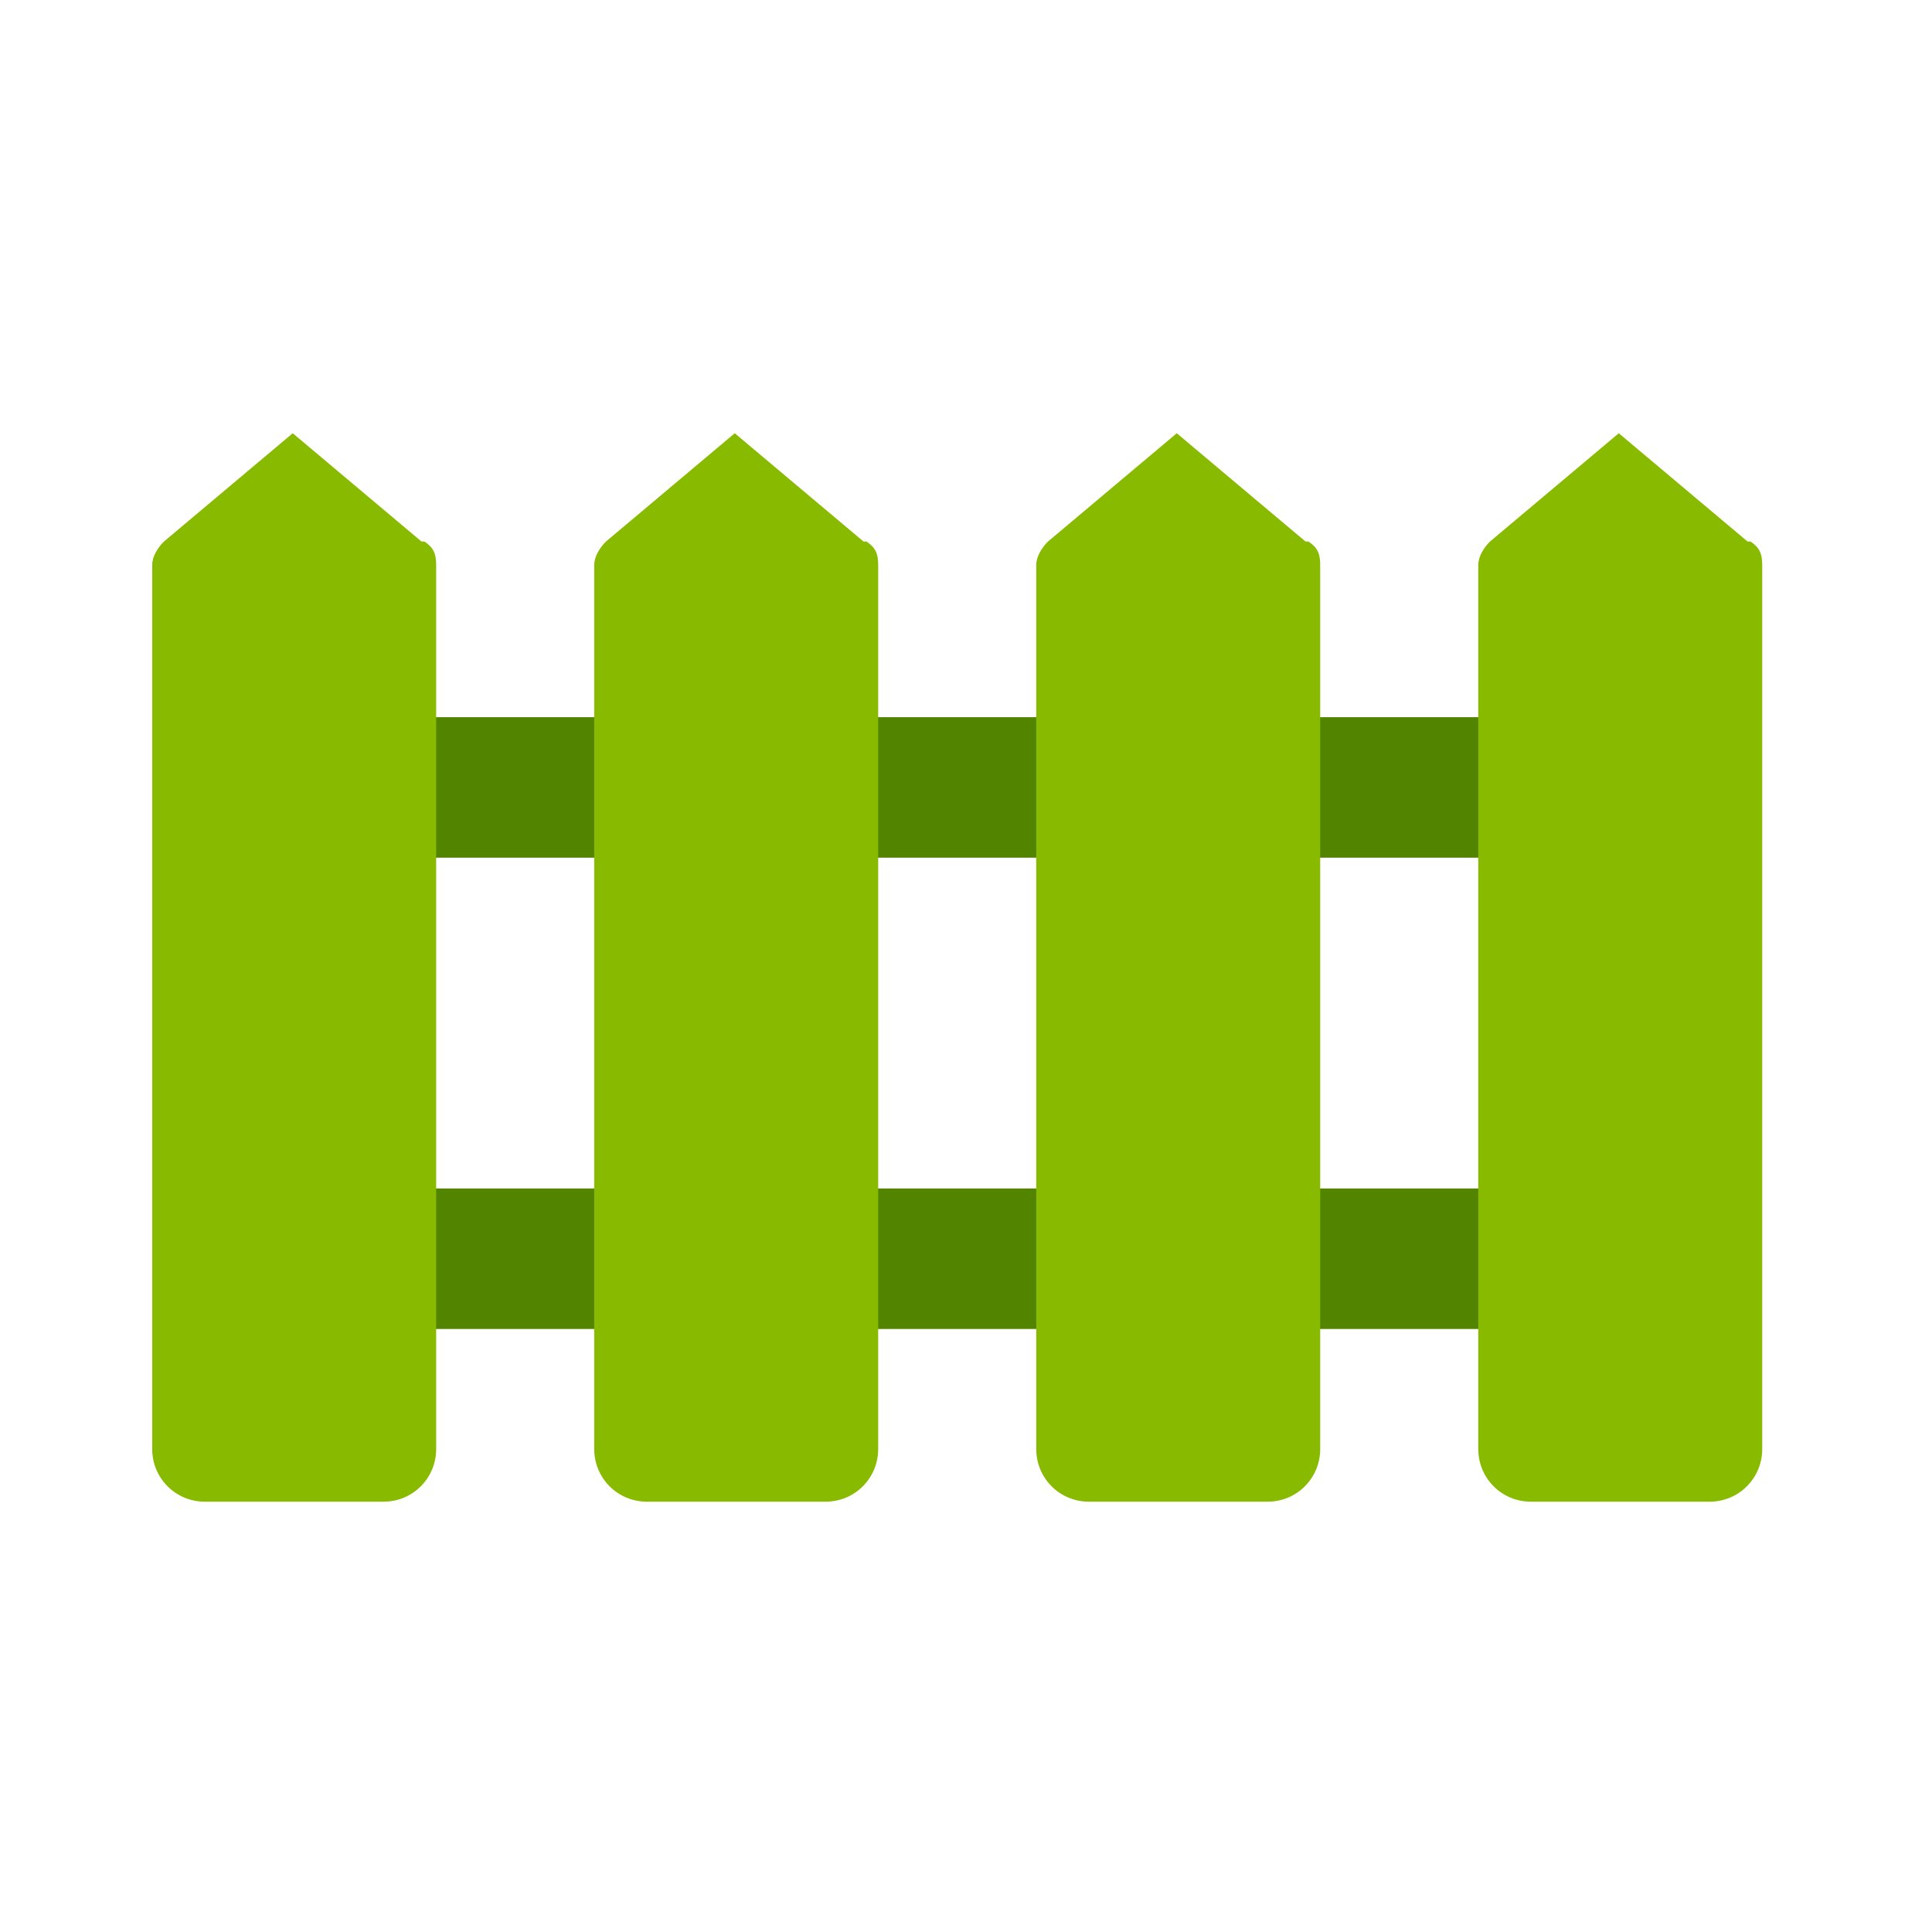 <?xml version="1.0" encoding="UTF-8"?>
<svg xmlns="http://www.w3.org/2000/svg" version="1.1" viewBox="0 0 66 66">
  <defs>
    <style>
      .cls-1 {
        fill: #528400;
      }

      .cls-2 {
        fill: #8b0;
      }
    </style>
  </defs>
  <!-- Generator: Adobe Illustrator 28.7.1, SVG Export Plug-In . SVG Version: 1.2.0 Build 142)  -->
  <g>
    <g id="Layer_1">
      <g>
        <rect class="cls-1" x="12.7" y="24.5" width="38.5" height="4.8"/>
        <rect class="cls-1" x="12.7" y="40.6" width="38.5" height="4.8"/>
        <path class="cls-2" d="M14.4,18.5l-4.4-3.7-4.4,3.7c-.2.2-.4.5-.4.8v30.2c0,1,.8,1.8,1.8,1.8h6.1c1,0,1.8-.8,1.8-1.8v-30.2c0-.4-.1-.6-.4-.8h-.1Z"/>
        <path class="cls-2" d="M29.5,18.5l-4.4-3.7-4.4,3.7c-.2.2-.4.5-.4.8v30.2c0,1,.8,1.8,1.8,1.8h6.1c1,0,1.8-.8,1.8-1.8v-30.2c0-.4-.1-.6-.4-.8h-.1Z"/>
        <path class="cls-2" d="M44.6,18.5l-4.4-3.7-4.4,3.7c-.2.2-.4.5-.4.8v30.2c0,1,.8,1.8,1.8,1.8h6.1c1,0,1.8-.8,1.8-1.8v-30.2c0-.4-.1-.6-.4-.8h-.1Z"/>
        <path class="cls-2" d="M59.7,18.5l-4.4-3.7-4.4,3.7c-.2.2-.4.5-.4.8v30.2c0,1,.8,1.8,1.8,1.8h6.1c1,0,1.8-.8,1.8-1.8v-30.2c0-.4-.1-.6-.4-.8h-.1Z"/>
      </g>
    </g>
  </g>
</svg>